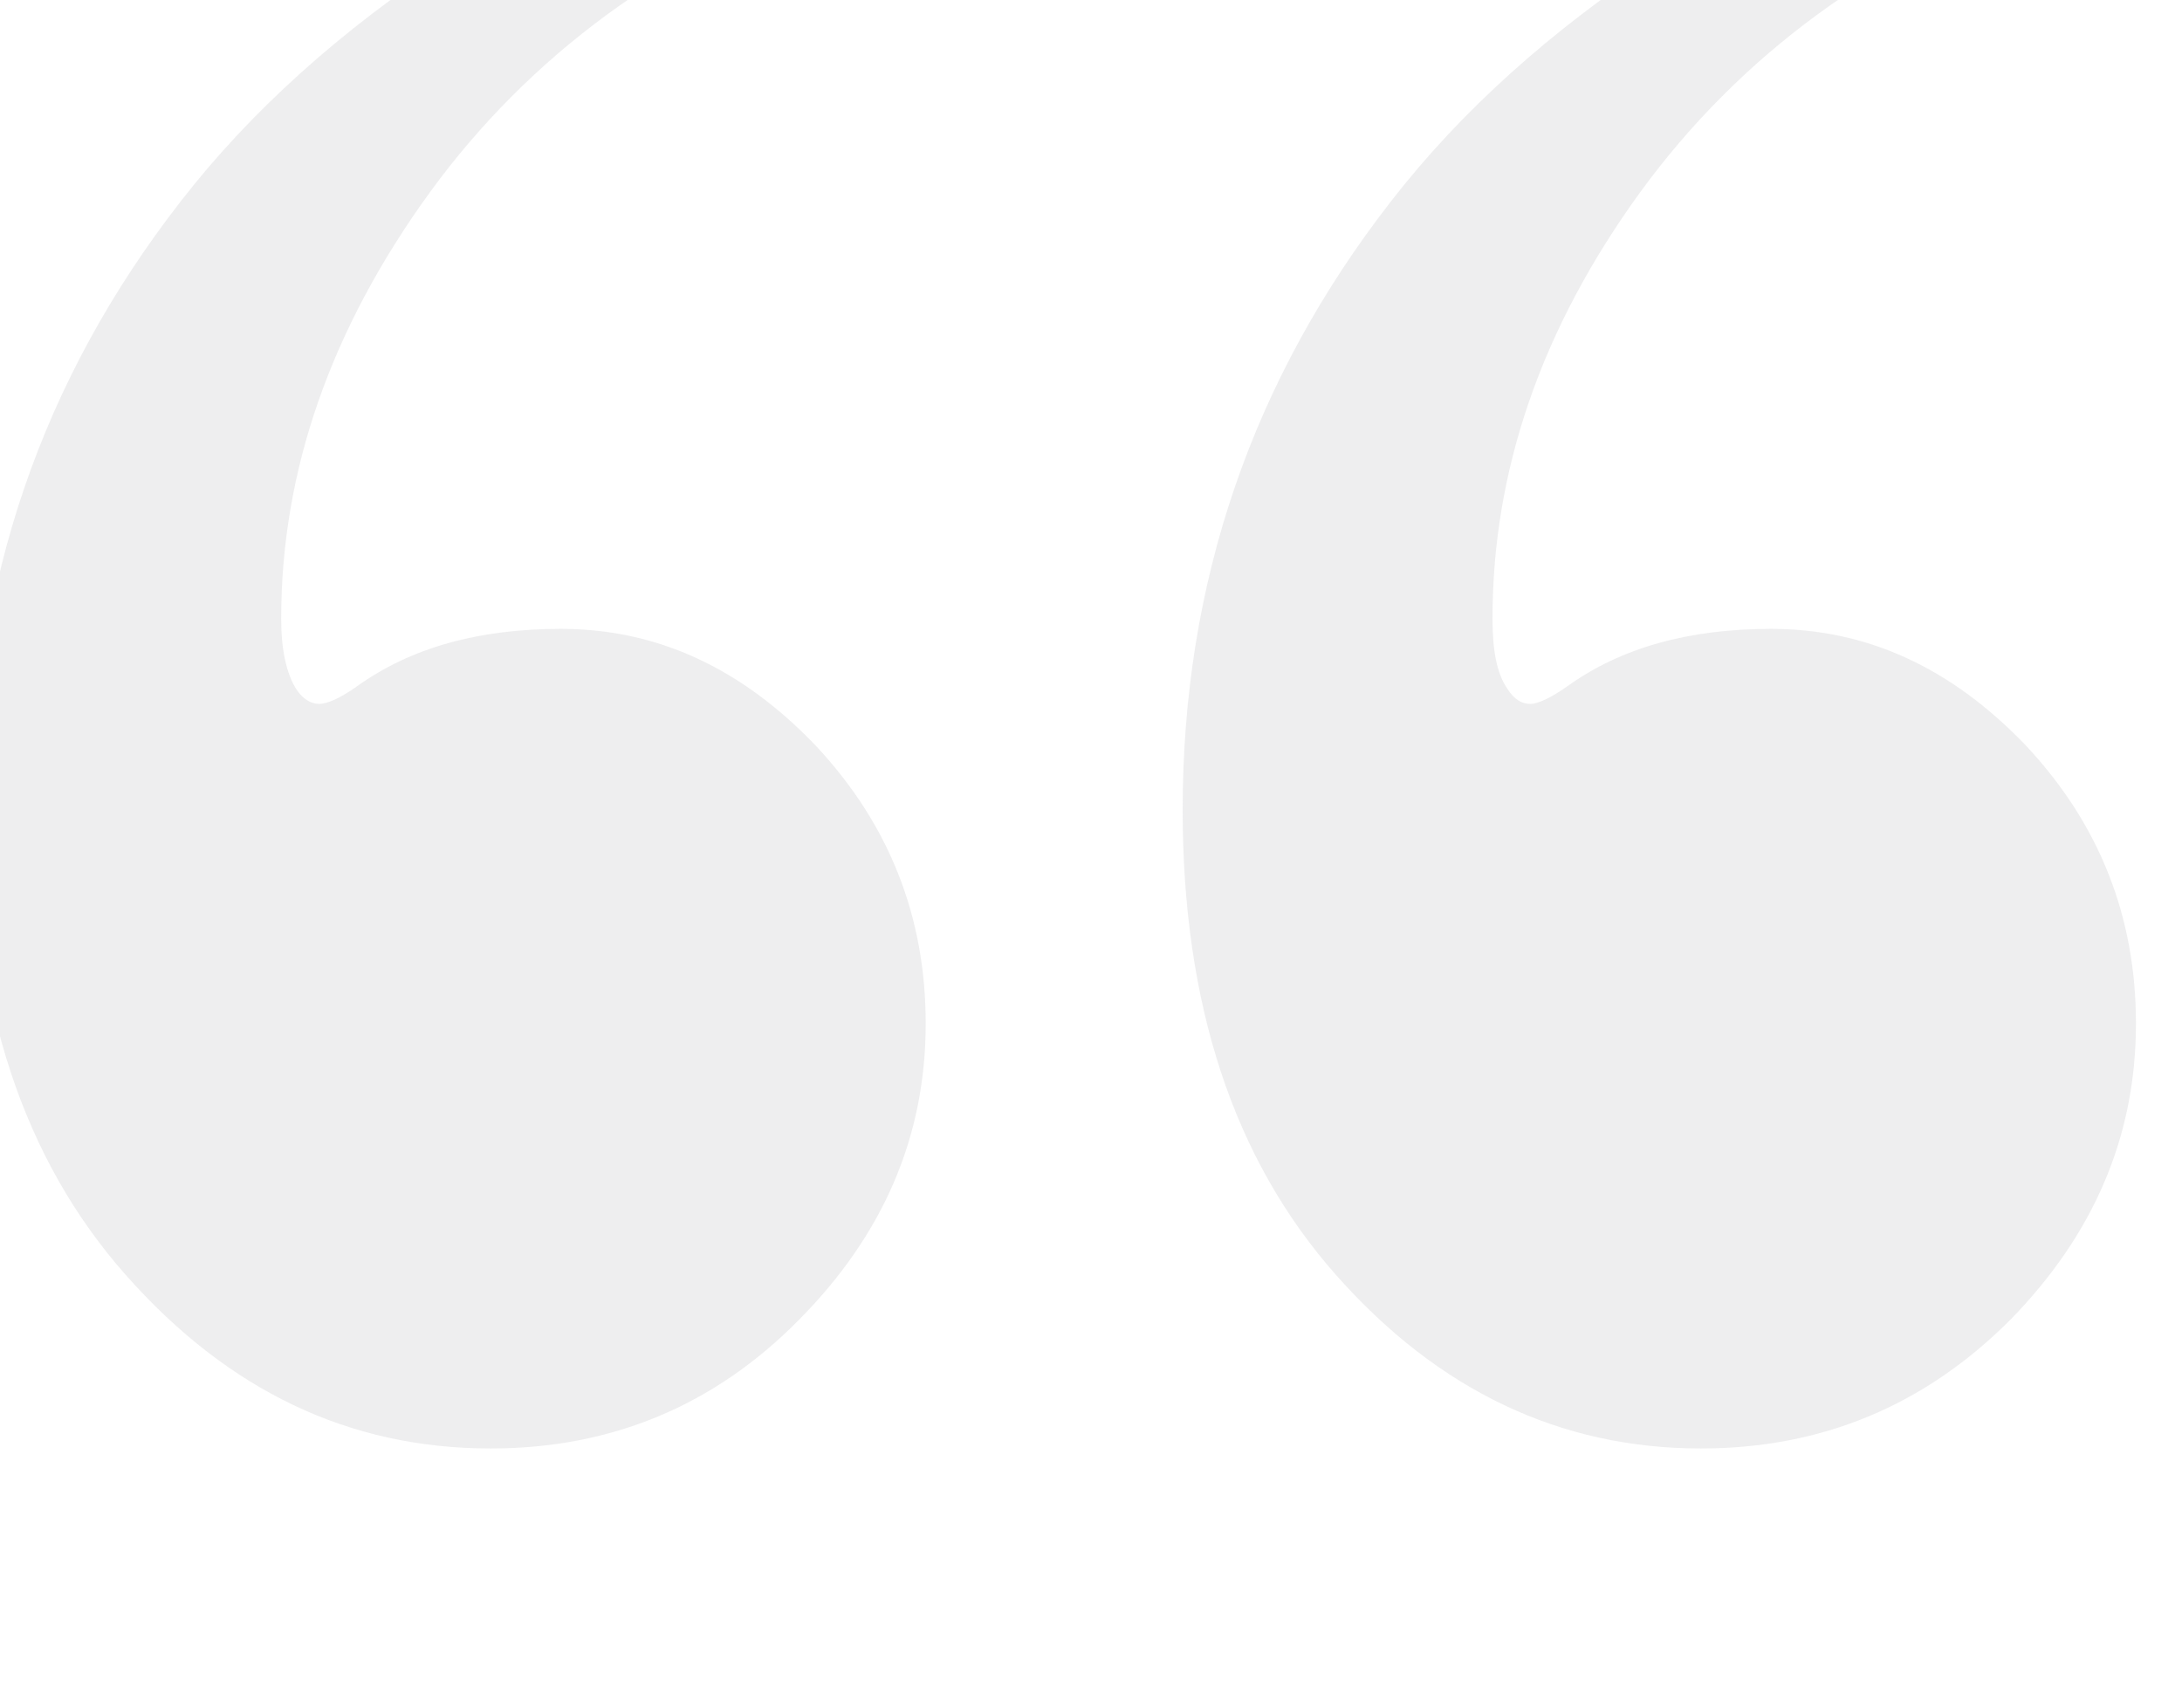<?xml version="1.0" encoding="UTF-8" standalone="no"?>
<!DOCTYPE svg PUBLIC "-//W3C//DTD SVG 1.1//EN" "http://www.w3.org/Graphics/SVG/1.1/DTD/svg11.dtd">
<svg width="100%" height="100%" viewBox="0 0 69 54" version="1.1" xmlns="http://www.w3.org/2000/svg" xmlns:xlink="http://www.w3.org/1999/xlink" xml:space="preserve" xmlns:serif="http://www.serif.com/" style="fill-rule:evenodd;clip-rule:evenodd;stroke-linejoin:round;stroke-miterlimit:2;">
    <g transform="matrix(1,0,0,1,-7512.9,-14449)">
        <g transform="matrix(0.75,0,0,2.61,7251.88,8283.05)">
            <g transform="matrix(4.552,3.20382e-16,-6.92526e-16,0.812,-14307.8,-2630.95)">
                <path d="M3238.64,6146.03L3238.64,6147.87C3237.02,6148.82 3235.76,6150.32 3234.84,6152.35C3233.92,6154.39 3233.47,6156.51 3233.47,6158.72C3233.47,6159.19 3233.51,6159.54 3233.61,6159.77C3233.67,6159.92 3233.74,6159.99 3233.82,6159.99C3233.89,6159.99 3234.01,6159.9 3234.16,6159.73C3234.66,6159.15 3235.29,6158.87 3236.05,6158.87C3236.94,6158.87 3237.72,6159.45 3238.41,6160.61C3239.09,6161.78 3239.43,6163.16 3239.43,6164.76C3239.43,6166.44 3239.04,6167.91 3238.26,6169.19C3237.47,6170.46 3236.52,6171.1 3235.4,6171.1C3234.1,6171.1 3232.97,6170.24 3232.02,6168.51C3231.07,6166.78 3230.6,6164.47 3230.6,6161.57C3230.6,6158.19 3231.24,6155.16 3232.53,6152.49C3233.82,6149.81 3235.86,6147.66 3238.64,6146.03ZM3227.43,6146.03L3227.43,6147.87C3225.81,6148.82 3224.55,6150.32 3223.63,6152.35C3222.71,6154.39 3222.25,6156.51 3222.25,6158.72C3222.25,6159.19 3222.3,6159.54 3222.39,6159.77C3222.45,6159.92 3222.53,6159.99 3222.6,6159.99C3222.68,6159.99 3222.8,6159.9 3222.95,6159.73C3223.45,6159.15 3224.08,6158.87 3224.84,6158.87C3225.73,6158.87 3226.51,6159.45 3227.2,6160.61C3227.88,6161.78 3228.22,6163.16 3228.22,6164.76C3228.22,6166.44 3227.83,6167.91 3227.04,6169.19C3226.26,6170.46 3225.31,6171.1 3224.19,6171.1C3222.88,6171.1 3221.76,6170.24 3220.81,6168.51C3219.86,6166.78 3219.39,6164.47 3219.39,6161.57C3219.39,6158.19 3220.03,6155.16 3221.32,6152.49C3222.61,6149.81 3224.65,6147.66 3227.43,6146.03Z" style="fill:rgb(147,149,152);fill-opacity:0.16;fill-rule:nonzero;"/>
            </g>
        </g>
    </g>
</svg>
